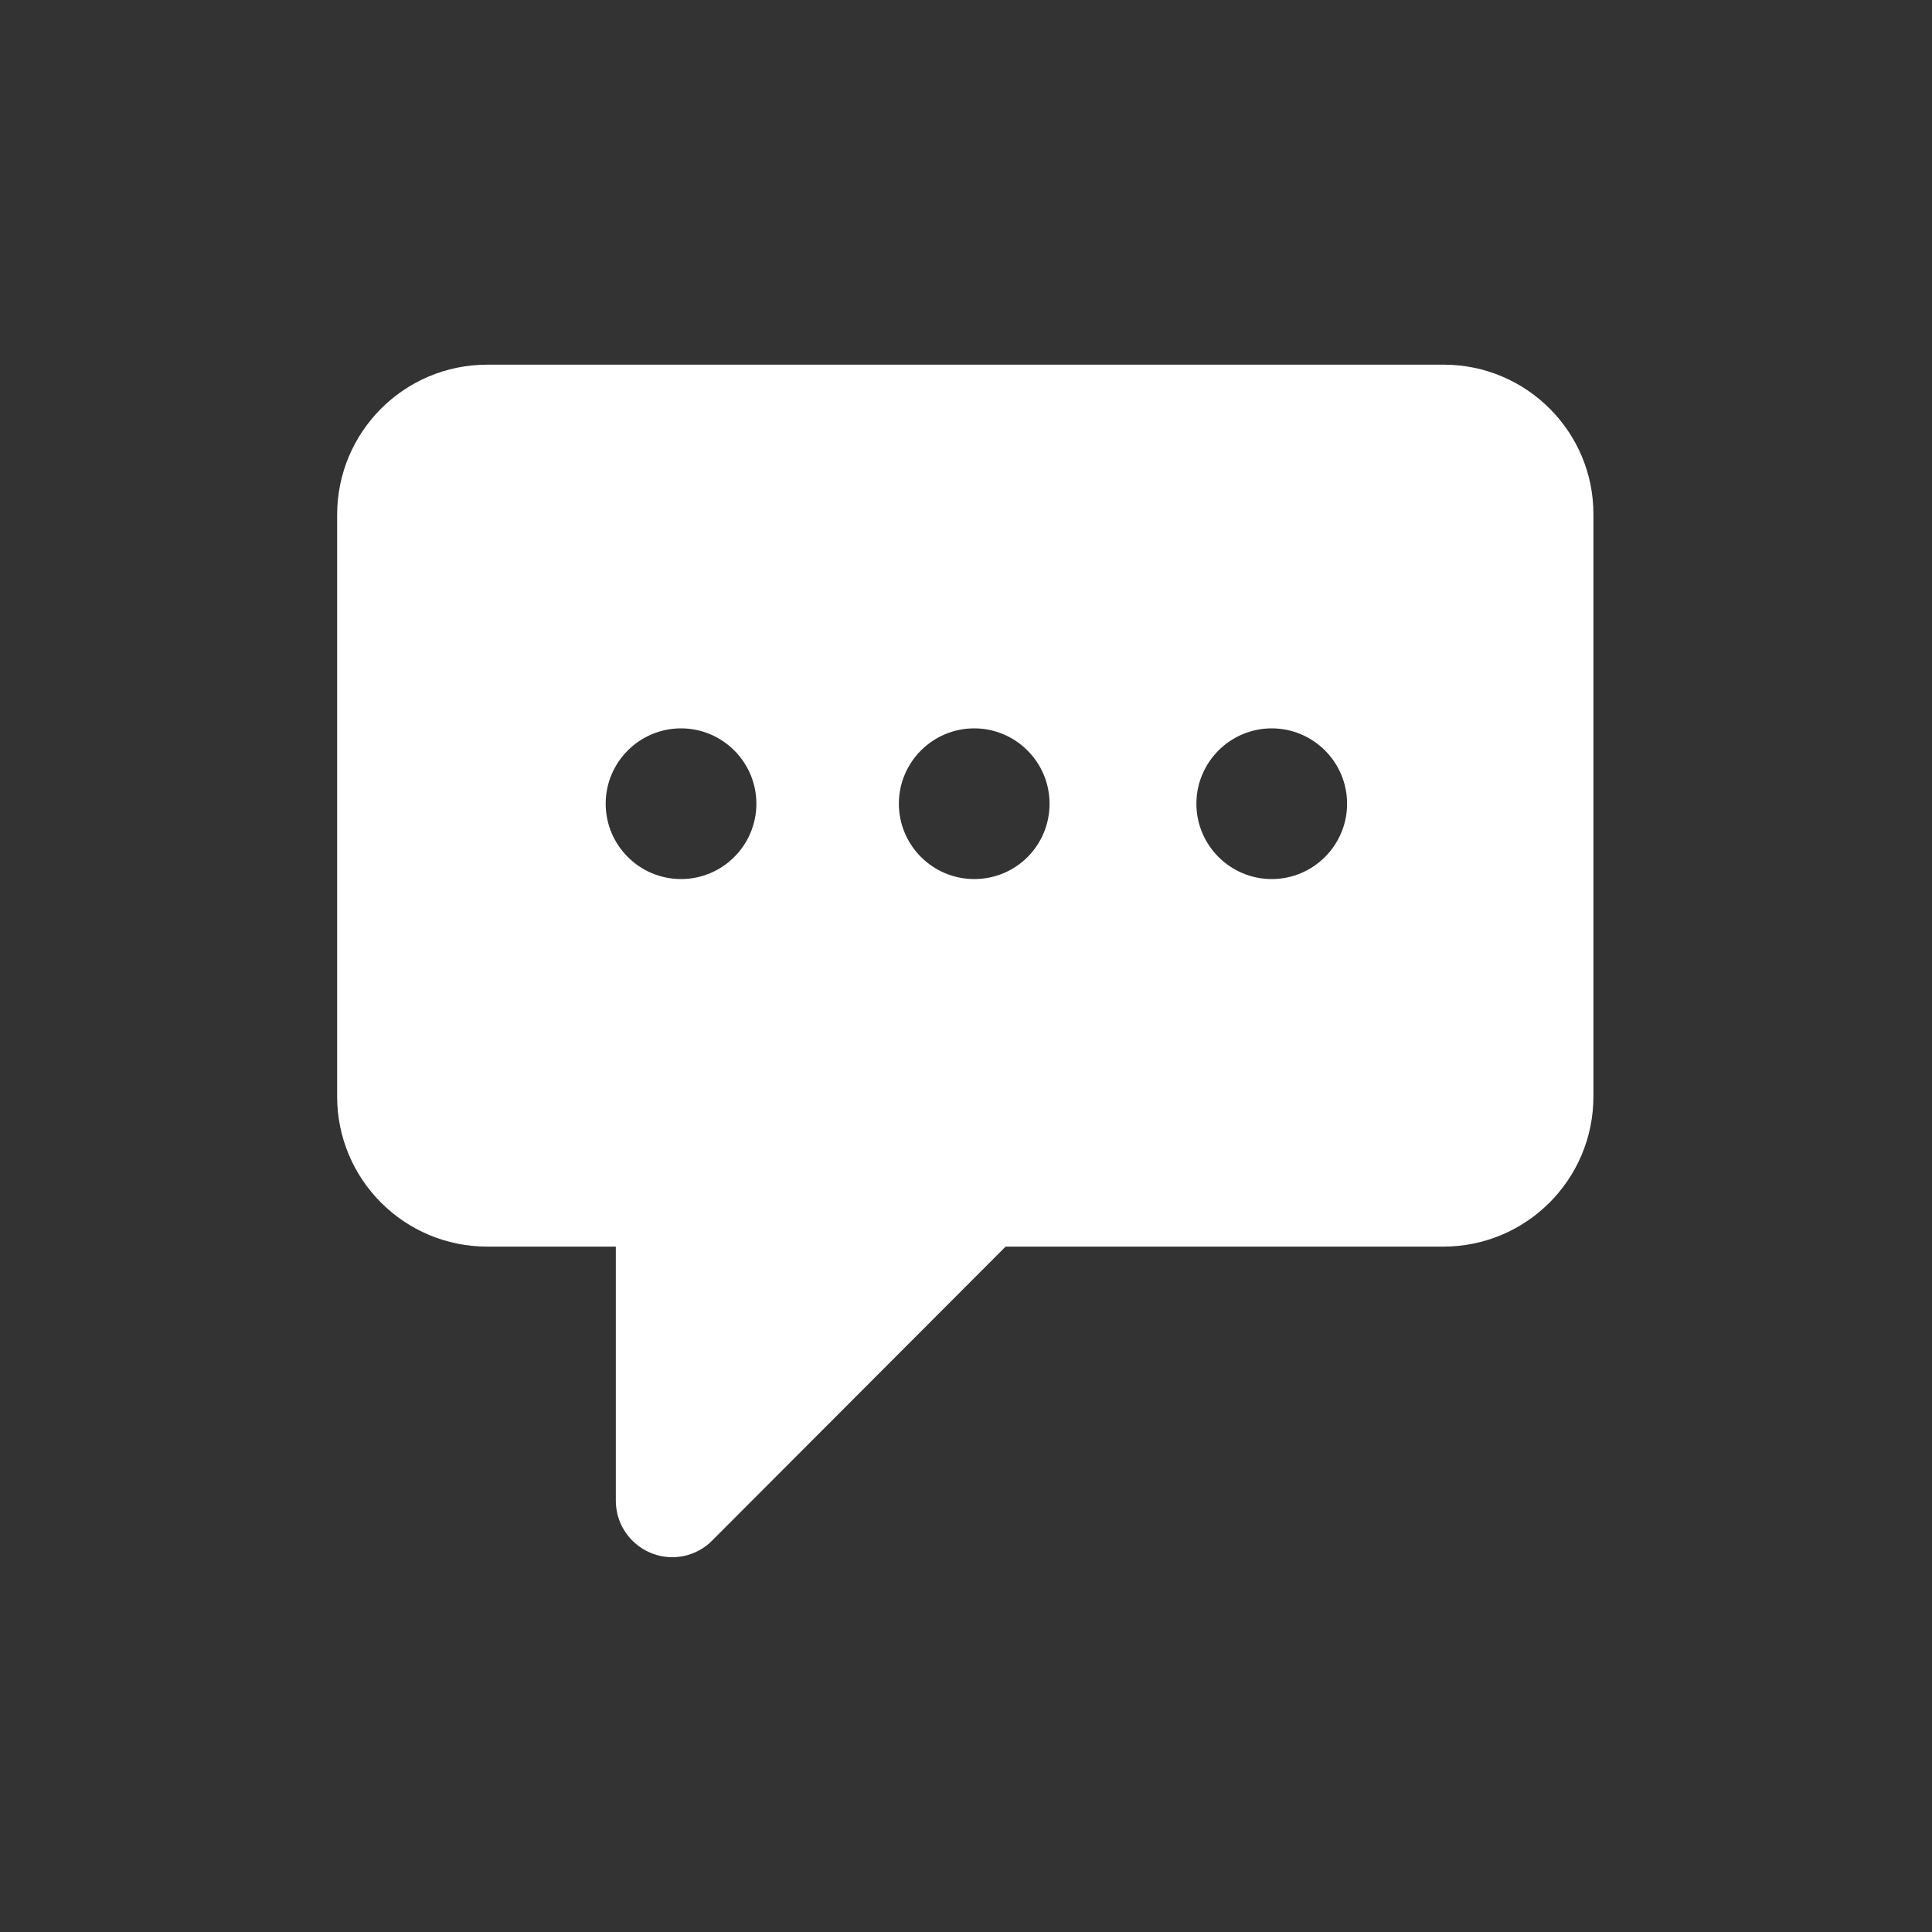 <?xml version="1.0" encoding="utf-8"?>
<!-- Generator: Adobe Illustrator 22.0.1, SVG Export Plug-In . SVG Version: 6.00 Build 0)  -->
<svg version="1.1" id="Layer_1" xmlns="http://www.w3.org/2000/svg" xmlns:xlink="http://www.w3.org/1999/xlink" x="0px" y="0px"
	 viewBox="0 0 400 400" style="enable-background:new 0 0 400 400;" xml:space="preserve">
<rect x="0" y="0" width="400" height="400" fill="#333333" stroke="none"/>
<style type="text/css">
	.st0{fill:#FFFFFF;fill-opacity:0;}
	.st1{fill:#FFFFFF;}
</style>
<rect class="st0" width="400" height="400"/>
<title>twitter-icon</title>
<path class="st1" d="M298.9,75.5h-198c-17.2,0-31.1,13.9-31.1,31.1v120.4c0,17.2,13.9,31.1,31.1,31.1h26.6v52.6
	c0,6.5,5.3,11.7,11.7,11.7c3.3,0,6.3-1.4,8.4-3.6h0l60.6-60.7h90.6c17.2,0,31.1-13.9,31.1-31.1V106.6
	C330,89.5,316.1,75.5,298.9,75.5z M141,182c-8.6,0-15.6-7-15.6-15.6c0-8.6,7-15.6,15.6-15.6c8.6,0,15.6,7,15.6,15.6
	C156.6,175,149.6,182,141,182z M201.7,182c-8.6,0-15.6-7-15.6-15.6c0-8.6,7-15.6,15.6-15.6c8.6,0,15.6,7,15.6,15.6
	C217.3,175,210.4,182,201.7,182z M263.3,182c-8.6,0-15.6-7-15.6-15.6c0-8.6,7-15.6,15.6-15.6c8.6,0,15.6,7,15.6,15.6
	C278.9,175,271.9,182,263.3,182z"/>
</svg>
